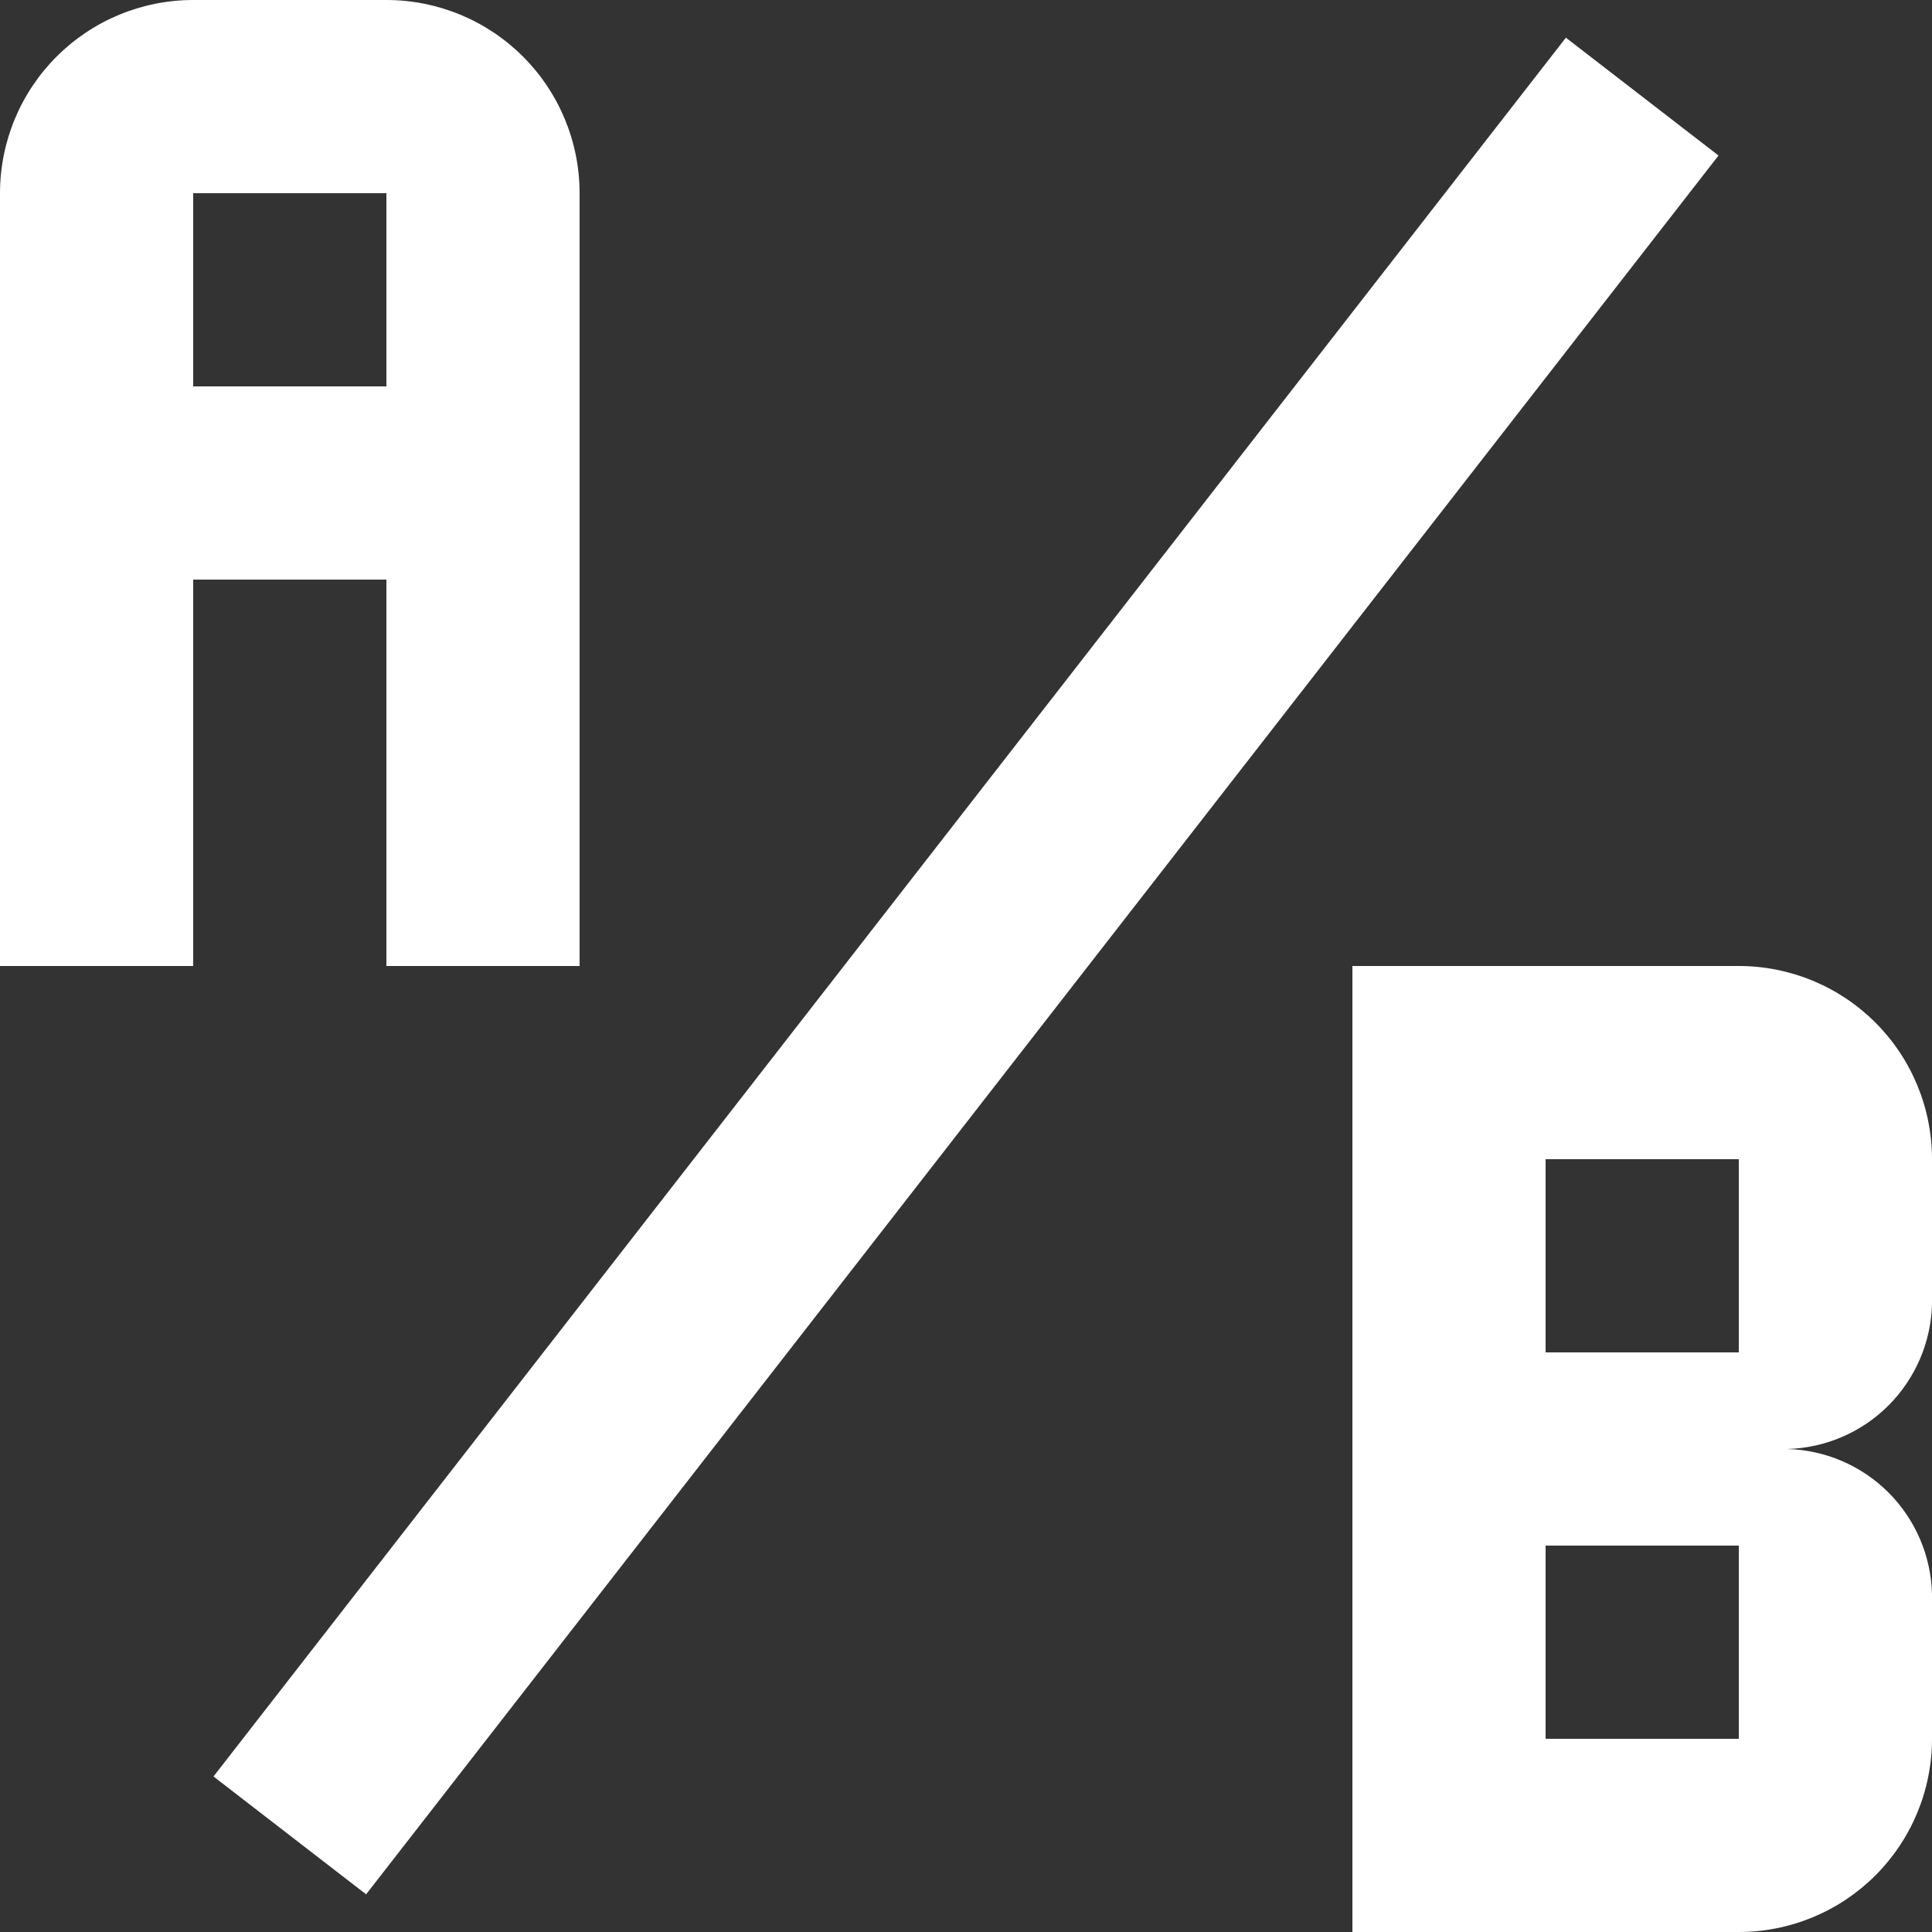 <svg width="100" height="100" viewBox="0 0 100 100" fill="none" xmlns="http://www.w3.org/2000/svg">
<rect x="0" y="0" width="100" height="100" fill="#333333" stroke="none"/>
<path d="M10 0C7.348 0 4.804 1.054 2.929 2.929C1.054 4.804 0 7.348 0 10V50H10V30H20V50H30V10C30 7.348 28.946 4.804 27.071 2.929C25.196 1.054 22.652 0 20 0H10ZM10 10H20V20H10M100 67.5V60C100 57.348 98.946 54.804 97.071 52.929C95.196 51.054 92.652 50 90 50H70V100H90C92.652 100 95.196 98.946 97.071 97.071C98.946 95.196 100 92.652 100 90V82.5C99.949 80.527 99.143 78.648 97.747 77.253C96.352 75.857 94.473 75.051 92.5 75C94.473 74.949 96.352 74.143 97.747 72.747C99.143 71.352 99.949 69.473 100 67.5ZM90 90H80V80H90V90ZM90 70H80V60H90M18.95 98.05L11.05 91.95L81.05 1.95L88.95 8.05L18.95 98.05Z" fill="white"/>
</svg>
